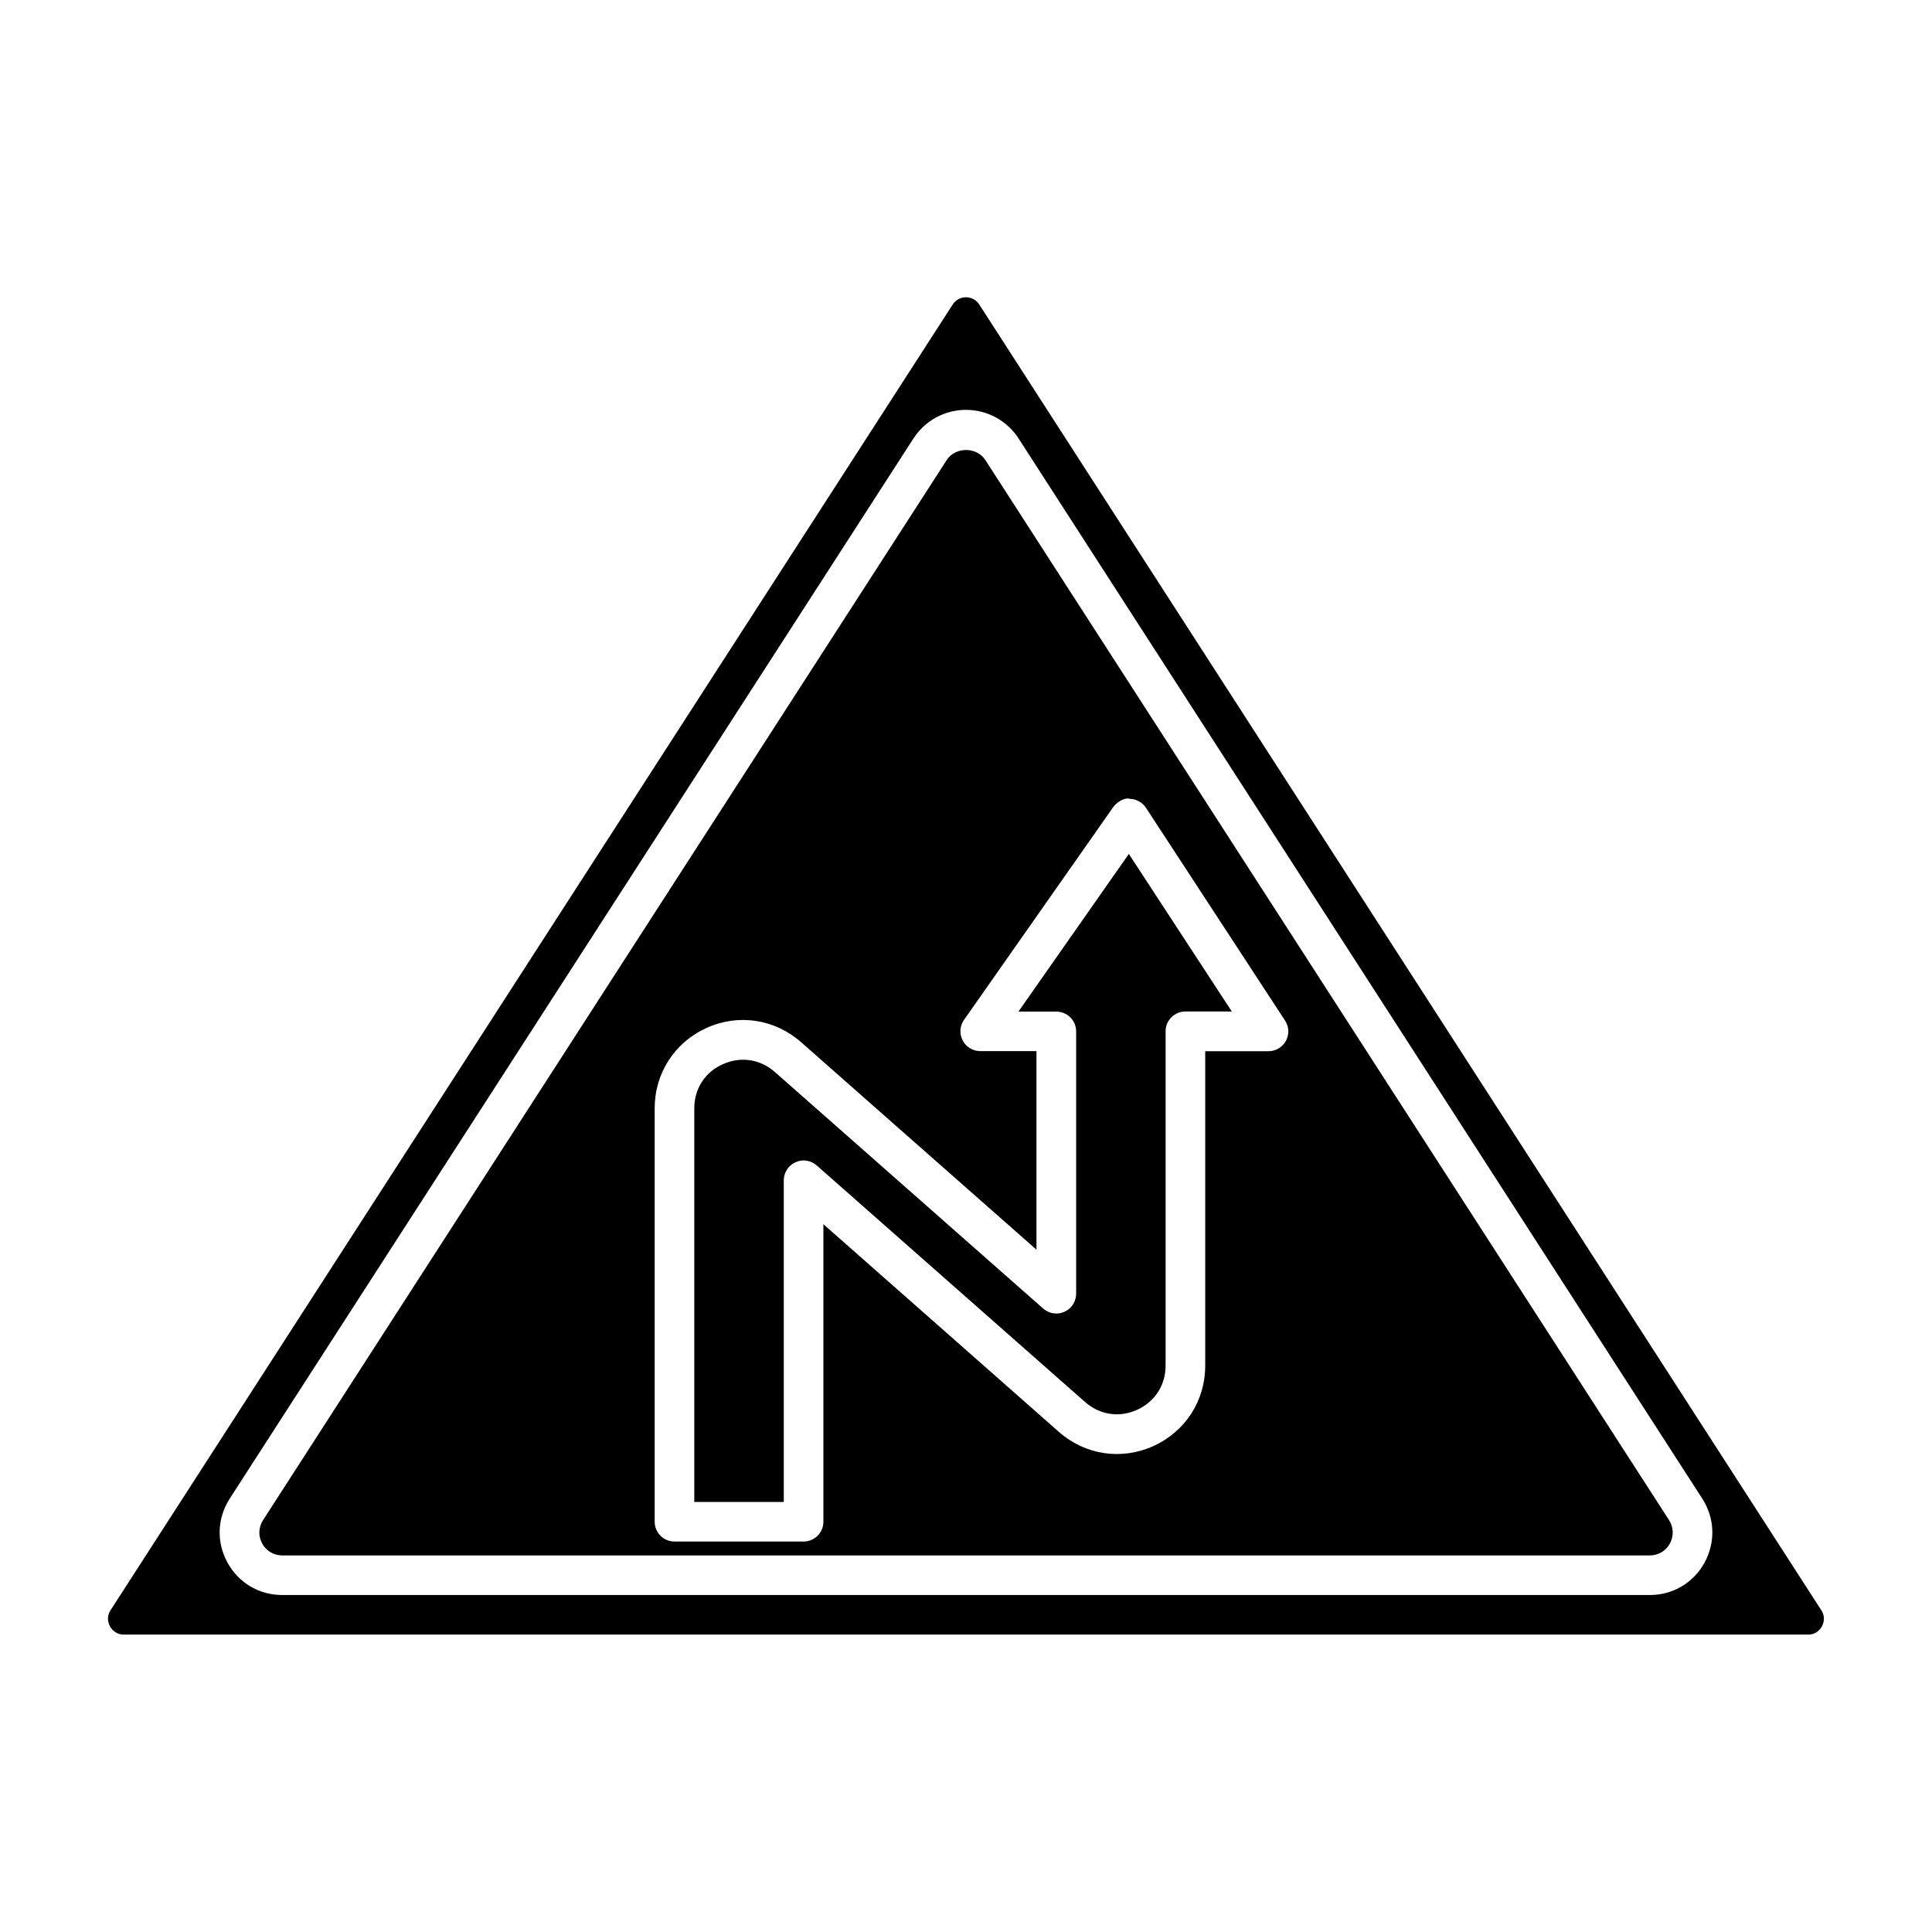 <?xml version="1.0" encoding="UTF-8"?>
<!-- Uploaded to: SVG Repo, www.svgrepo.com, Generator: SVG Repo Mixer Tools -->
<svg fill="#000000" width="800px" height="800px" version="1.1" viewBox="144 144 512 512" xmlns="http://www.w3.org/2000/svg">
 <g>
  <path d="m405.12 265.9c-2.289-3.527-7.934-3.527-10.223 0l-181.18 280.94c-1.219 1.91-1.324 4.219-0.23 6.215 1.07 1.973 3.066 3.148 5.332 3.148h362.39c2.266 0 4.262-1.195 5.332-3.168 1.07-1.973 0.988-4.305-0.23-6.191zm79.664 153.93c-0.902 1.68-2.688 2.75-4.617 2.75h-16.773v83.34c0 9.301-5.269 17.465-13.75 21.309-8.48 3.82-18.074 2.371-25.043-3.777l-62.391-55.023v78.848c0 2.898-2.352 5.246-5.246 5.246h-34.219c-2.898 0-5.246-2.352-5.246-5.246v-109.56c0-9.301 5.269-17.465 13.75-21.309 8.461-3.82 18.055-2.371 25.043 3.777l62.387 55v-52.629h-14.906c-1.953 0-3.758-1.09-4.66-2.832-0.902-1.742-0.777-3.84 0.355-5.438l39.527-56.363c0.988-1.426 3.148-2.644 4.367-2.227 1.742 0.02 3.359 0.922 4.324 2.371l36.84 56.363c1.098 1.641 1.184 3.699 0.258 5.398z"/>
  <path d="m413.89 412.09h10.055c2.898 0 5.246 2.352 5.246 5.246v69.504c0 2.078-1.219 3.945-3.086 4.785-1.91 0.883-4.094 0.504-5.648-0.84l-71.102-62.684c-3.906-3.441-9.09-4.199-13.793-2.078-4.738 2.106-7.57 6.492-7.57 11.699v104.31h23.719v-85.227c0-2.078 1.219-3.945 3.086-4.785 1.891-0.902 4.074-0.523 5.648 0.84l71.102 62.684c3.906 3.422 9.07 4.219 13.77 2.078 4.746-2.141 7.578-6.527 7.578-11.734v-88.586c0-2.898 2.352-5.246 5.246-5.246h12.301l-27.289-41.754z"/>
  <path d="m403.52 224.71c-1.109-1.742-2.832-1.93-3.523-1.93s-2.414 0.188-3.527 1.93l-223.17 346.01c-1.219 1.891-0.504 3.633-0.148 4.281 0.355 0.652 1.426 2.184 3.672 2.184h446.33c2.246 0 3.316-1.531 3.672-2.184 0.355-0.652 1.07-2.394-0.168-4.281zm192.23 333.36c-2.961 5.394-8.398 8.629-14.547 8.629l-362.39-0.004c-6.152 0-11.586-3.211-14.547-8.629-2.961-5.414-2.707-11.754 0.629-16.941l181.18-280.93c3.062-4.723 8.27-7.578 13.918-7.578s10.852 2.832 13.938 7.578l181.18 280.94c3.336 5.184 3.566 11.523 0.629 16.941z"/>
 </g>
</svg>